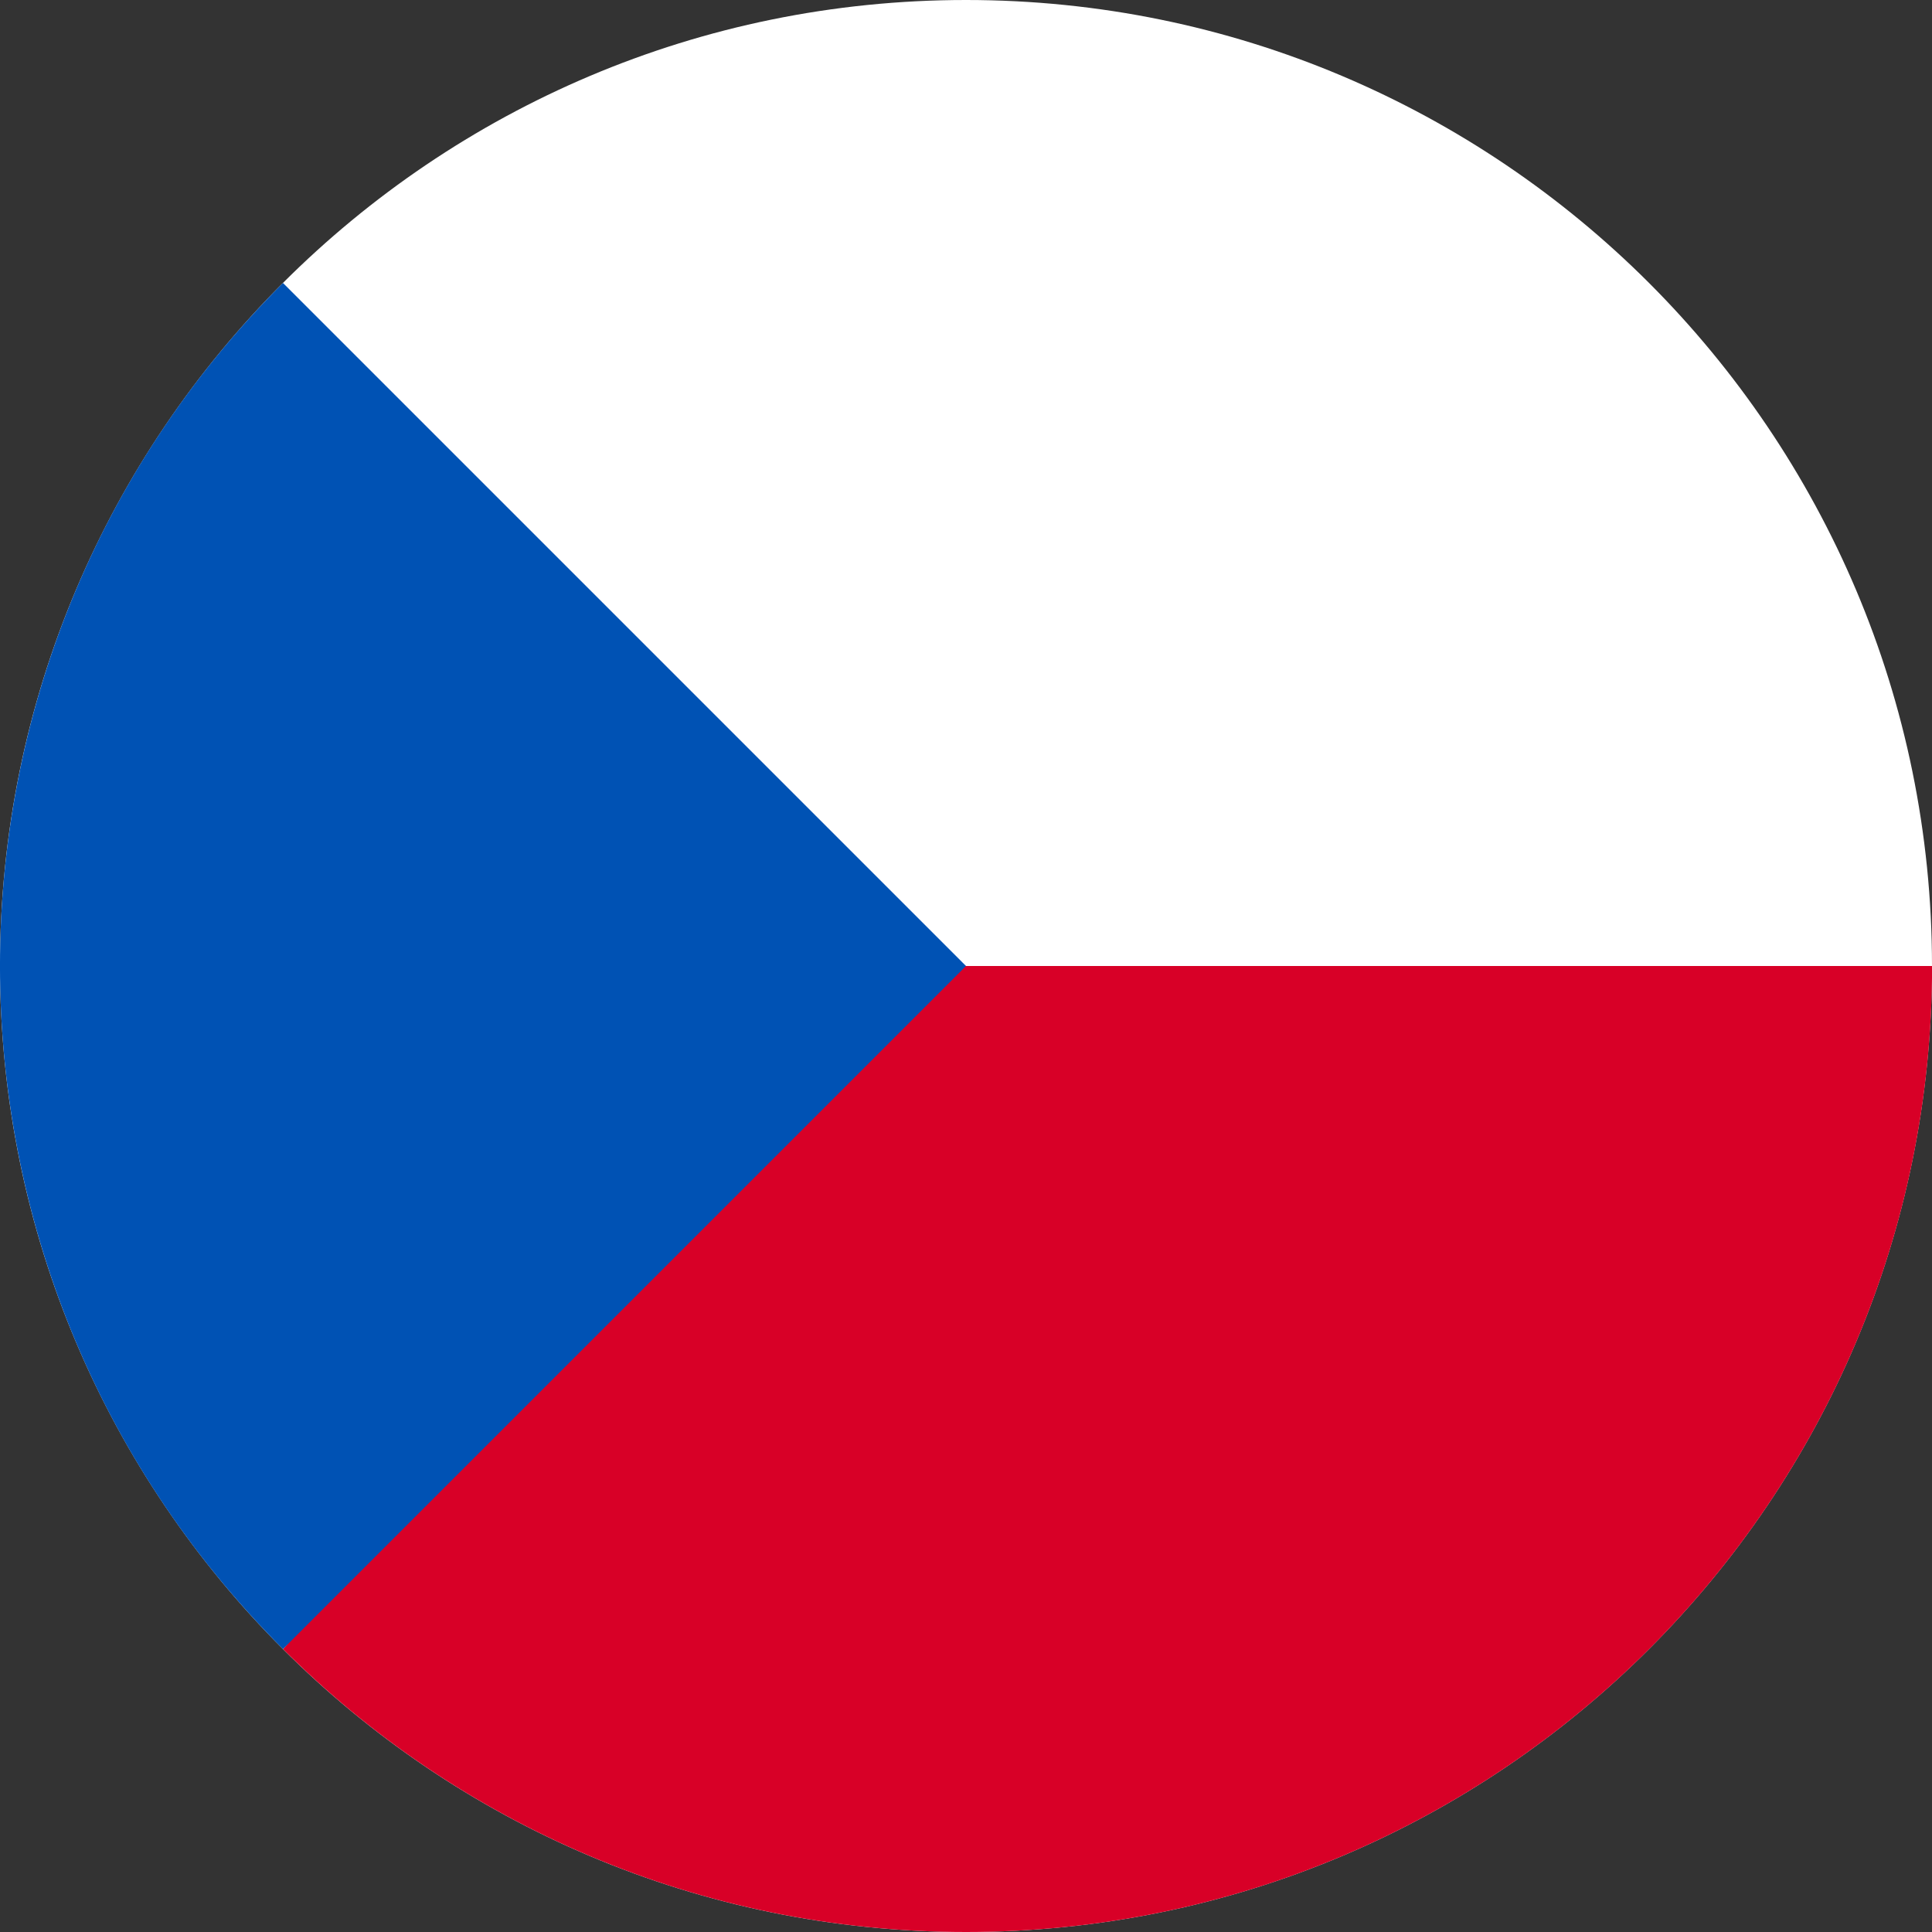<svg width="24" height="24" viewBox="0 0 24 24" fill="none" xmlns="http://www.w3.org/2000/svg">
<rect x="0" y="0" width="24" height="24" fill="#333333" stroke="none"/>
<g clip-path="url(#clip0_3203_6856)">
<path d="M12 24C18.627 24 24 18.627 24 12C24 5.373 18.627 0 12 0C5.373 0 0 5.373 0 12C0 18.627 5.373 24 12 24Z" fill="white"/>
<path d="M10.957 12C10.957 12 3.523 20.487 3.516 20.485C5.687 22.657 8.687 24 12.001 24C18.628 24 24.001 18.627 24.001 12H10.957Z" fill="#D80027"/>
<path d="M3.515 3.515C-1.172 8.201 -1.172 15.799 3.515 20.485C5.451 18.549 7.314 16.686 12 12L3.515 3.515Z" fill="#0052B4"/>
</g>
<defs>
<clipPath id="clip0_3203_6856">
<rect width="24" height="24" fill="white"/>
</clipPath>
</defs>
</svg>
